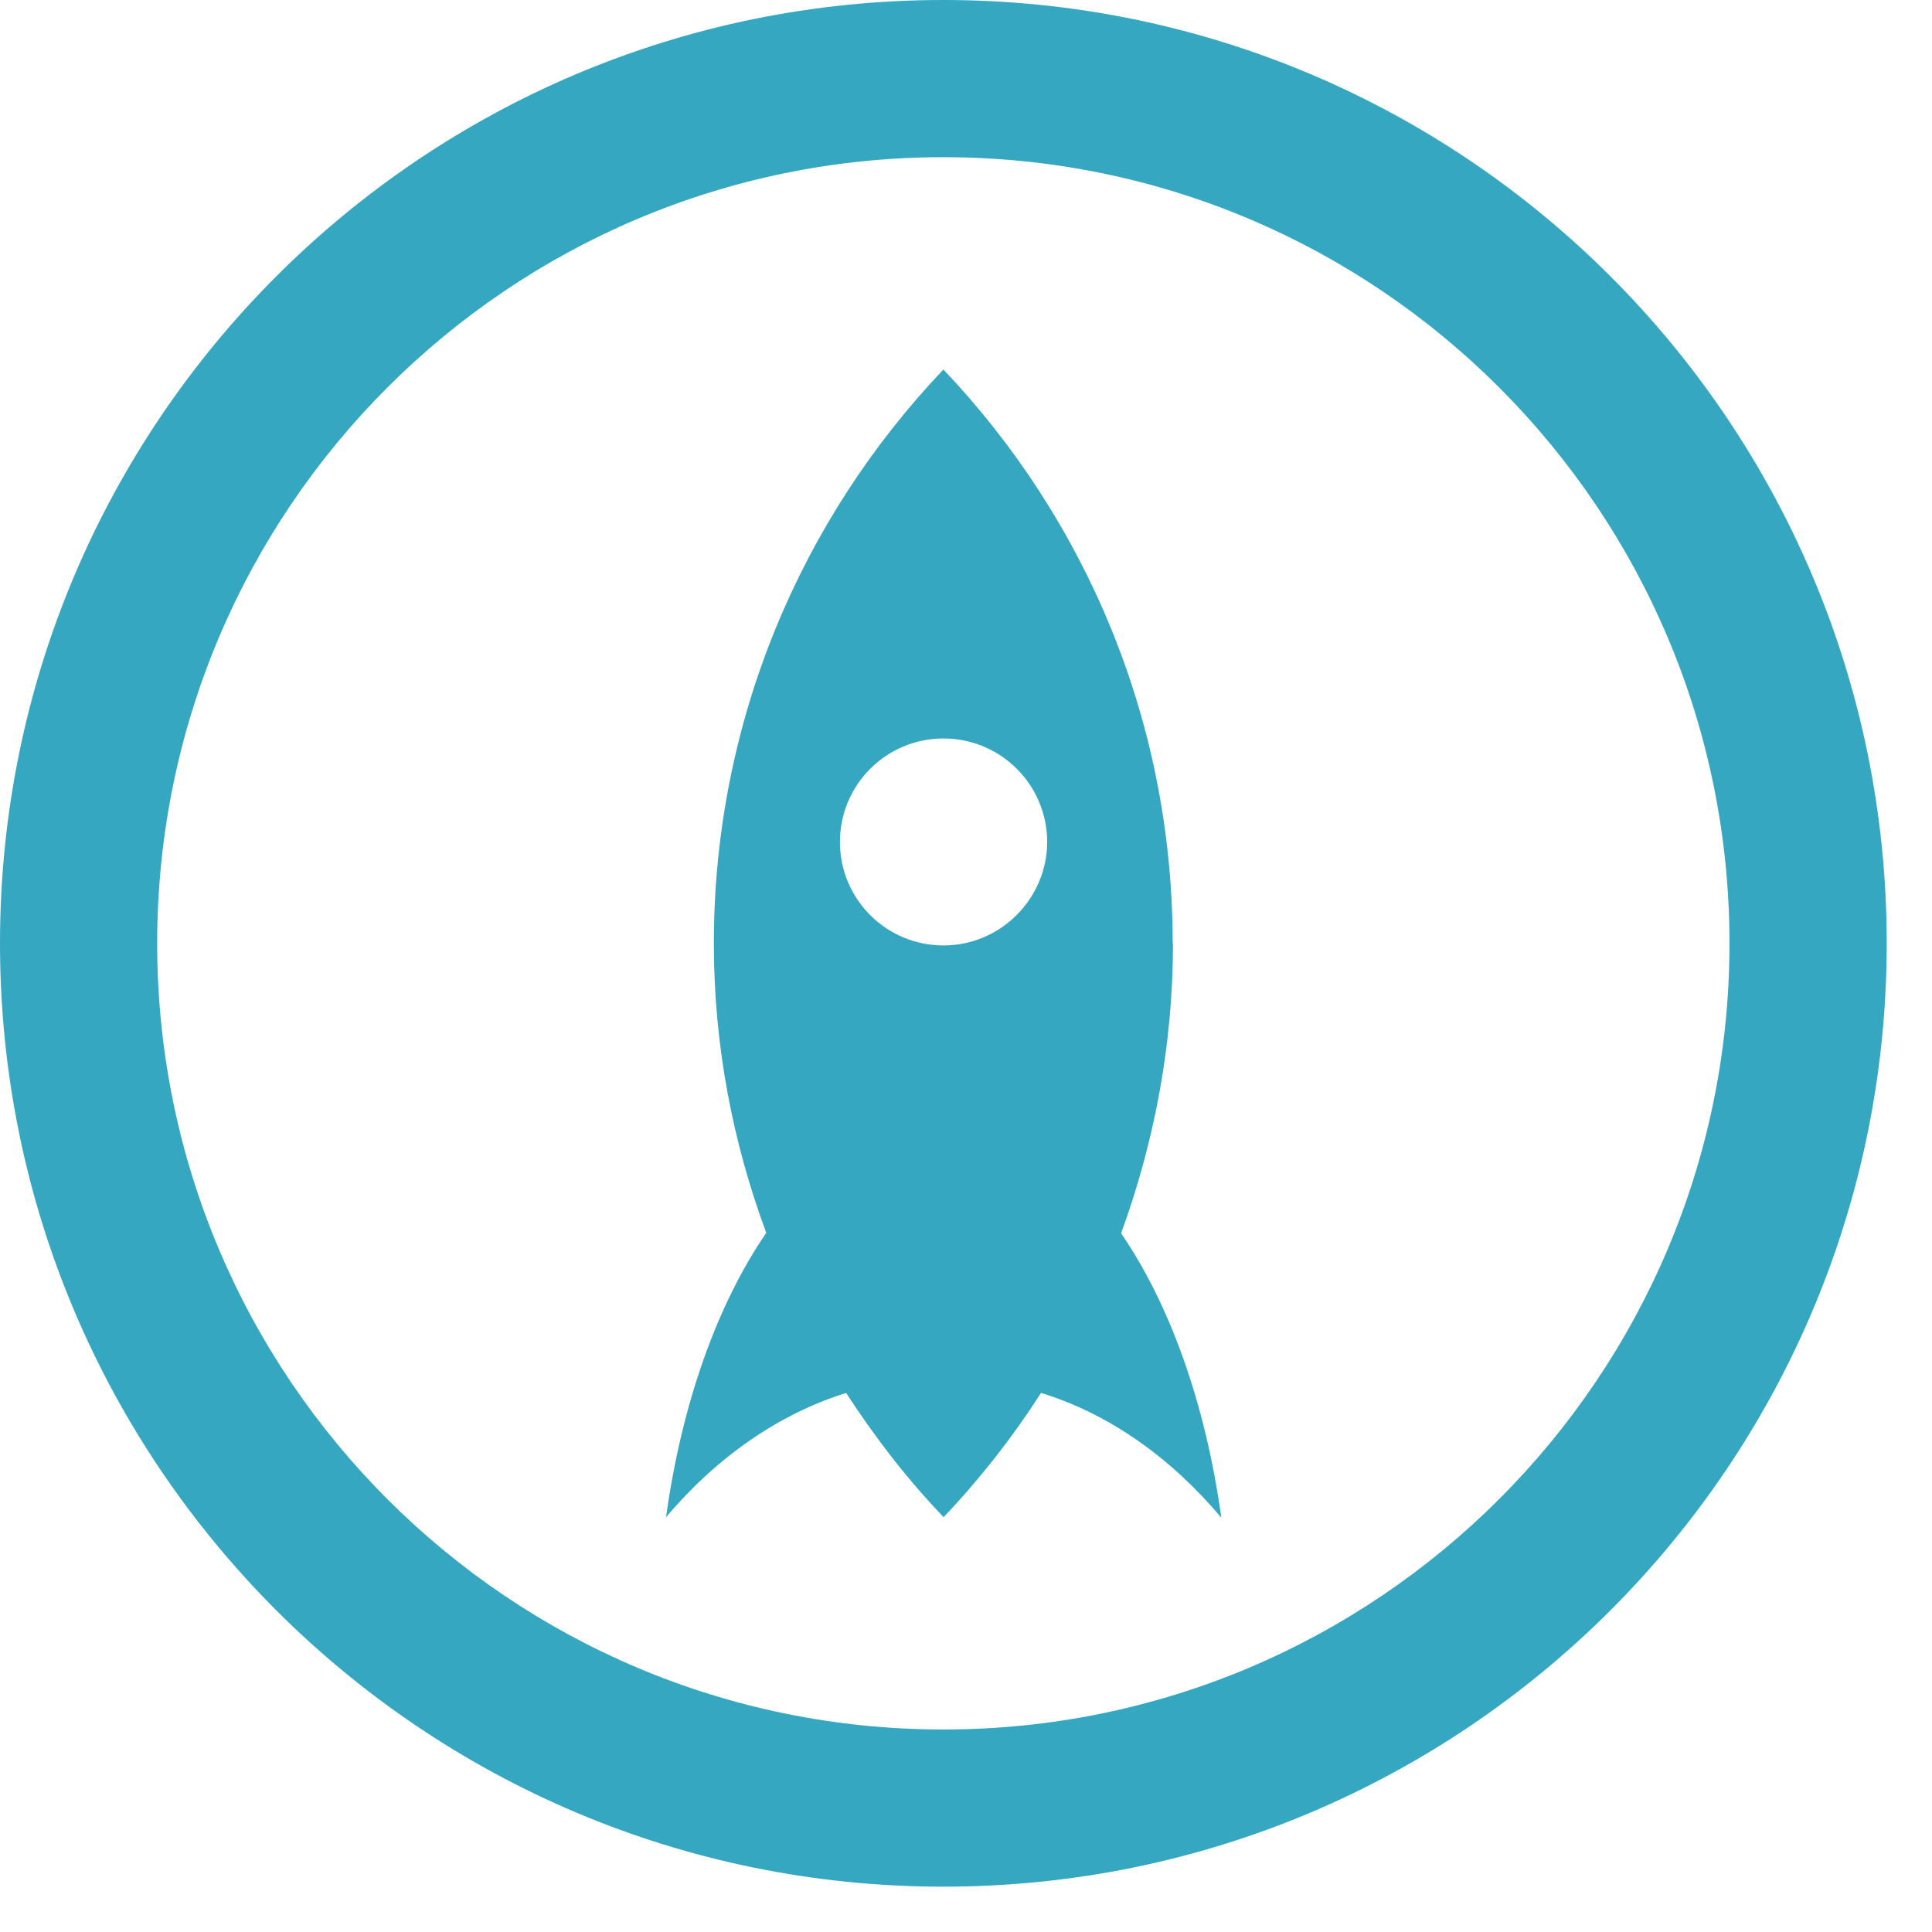 <svg width="39" height="39" viewBox="0 0 39 39" fill="none" xmlns="http://www.w3.org/2000/svg">
<path d="M19.043 0C8.525 0 0 8.527 0 19.042C0 29.558 8.525 38.085 19.043 38.085C29.56 38.085 38.086 29.56 38.086 19.043C38.086 8.525 29.56 0 19.043 0ZM19.043 34.912C10.278 34.912 3.173 27.807 3.173 19.043C3.173 10.278 10.278 3.173 19.043 3.173C27.807 3.173 34.912 10.283 34.912 19.043C34.912 27.802 27.802 34.912 19.043 34.912" fill="#35A7C1"/>
<path d="M23.672 19.043C23.672 14.552 21.91 10.476 19.044 7.459C16.178 10.473 14.41 14.557 14.41 19.043C14.41 21.095 14.791 23.063 15.468 24.886C14.487 26.317 13.763 28.321 13.445 30.626C14.457 29.429 15.701 28.551 17.08 28.118C17.657 29.007 18.307 29.853 19.048 30.626C19.781 29.854 20.439 29.014 21.015 28.118C22.394 28.541 23.638 29.43 24.654 30.636C24.336 28.331 23.612 26.326 22.631 24.896C23.299 23.063 23.678 21.095 23.678 19.043M19.044 19.085C17.89 19.085 16.955 18.15 16.955 16.996C16.955 15.842 17.89 14.907 19.044 14.907C20.198 14.907 21.139 15.838 21.139 17.002C21.133 18.133 20.208 19.085 19.044 19.085Z" fill="#35A7C1"/>
</svg>

